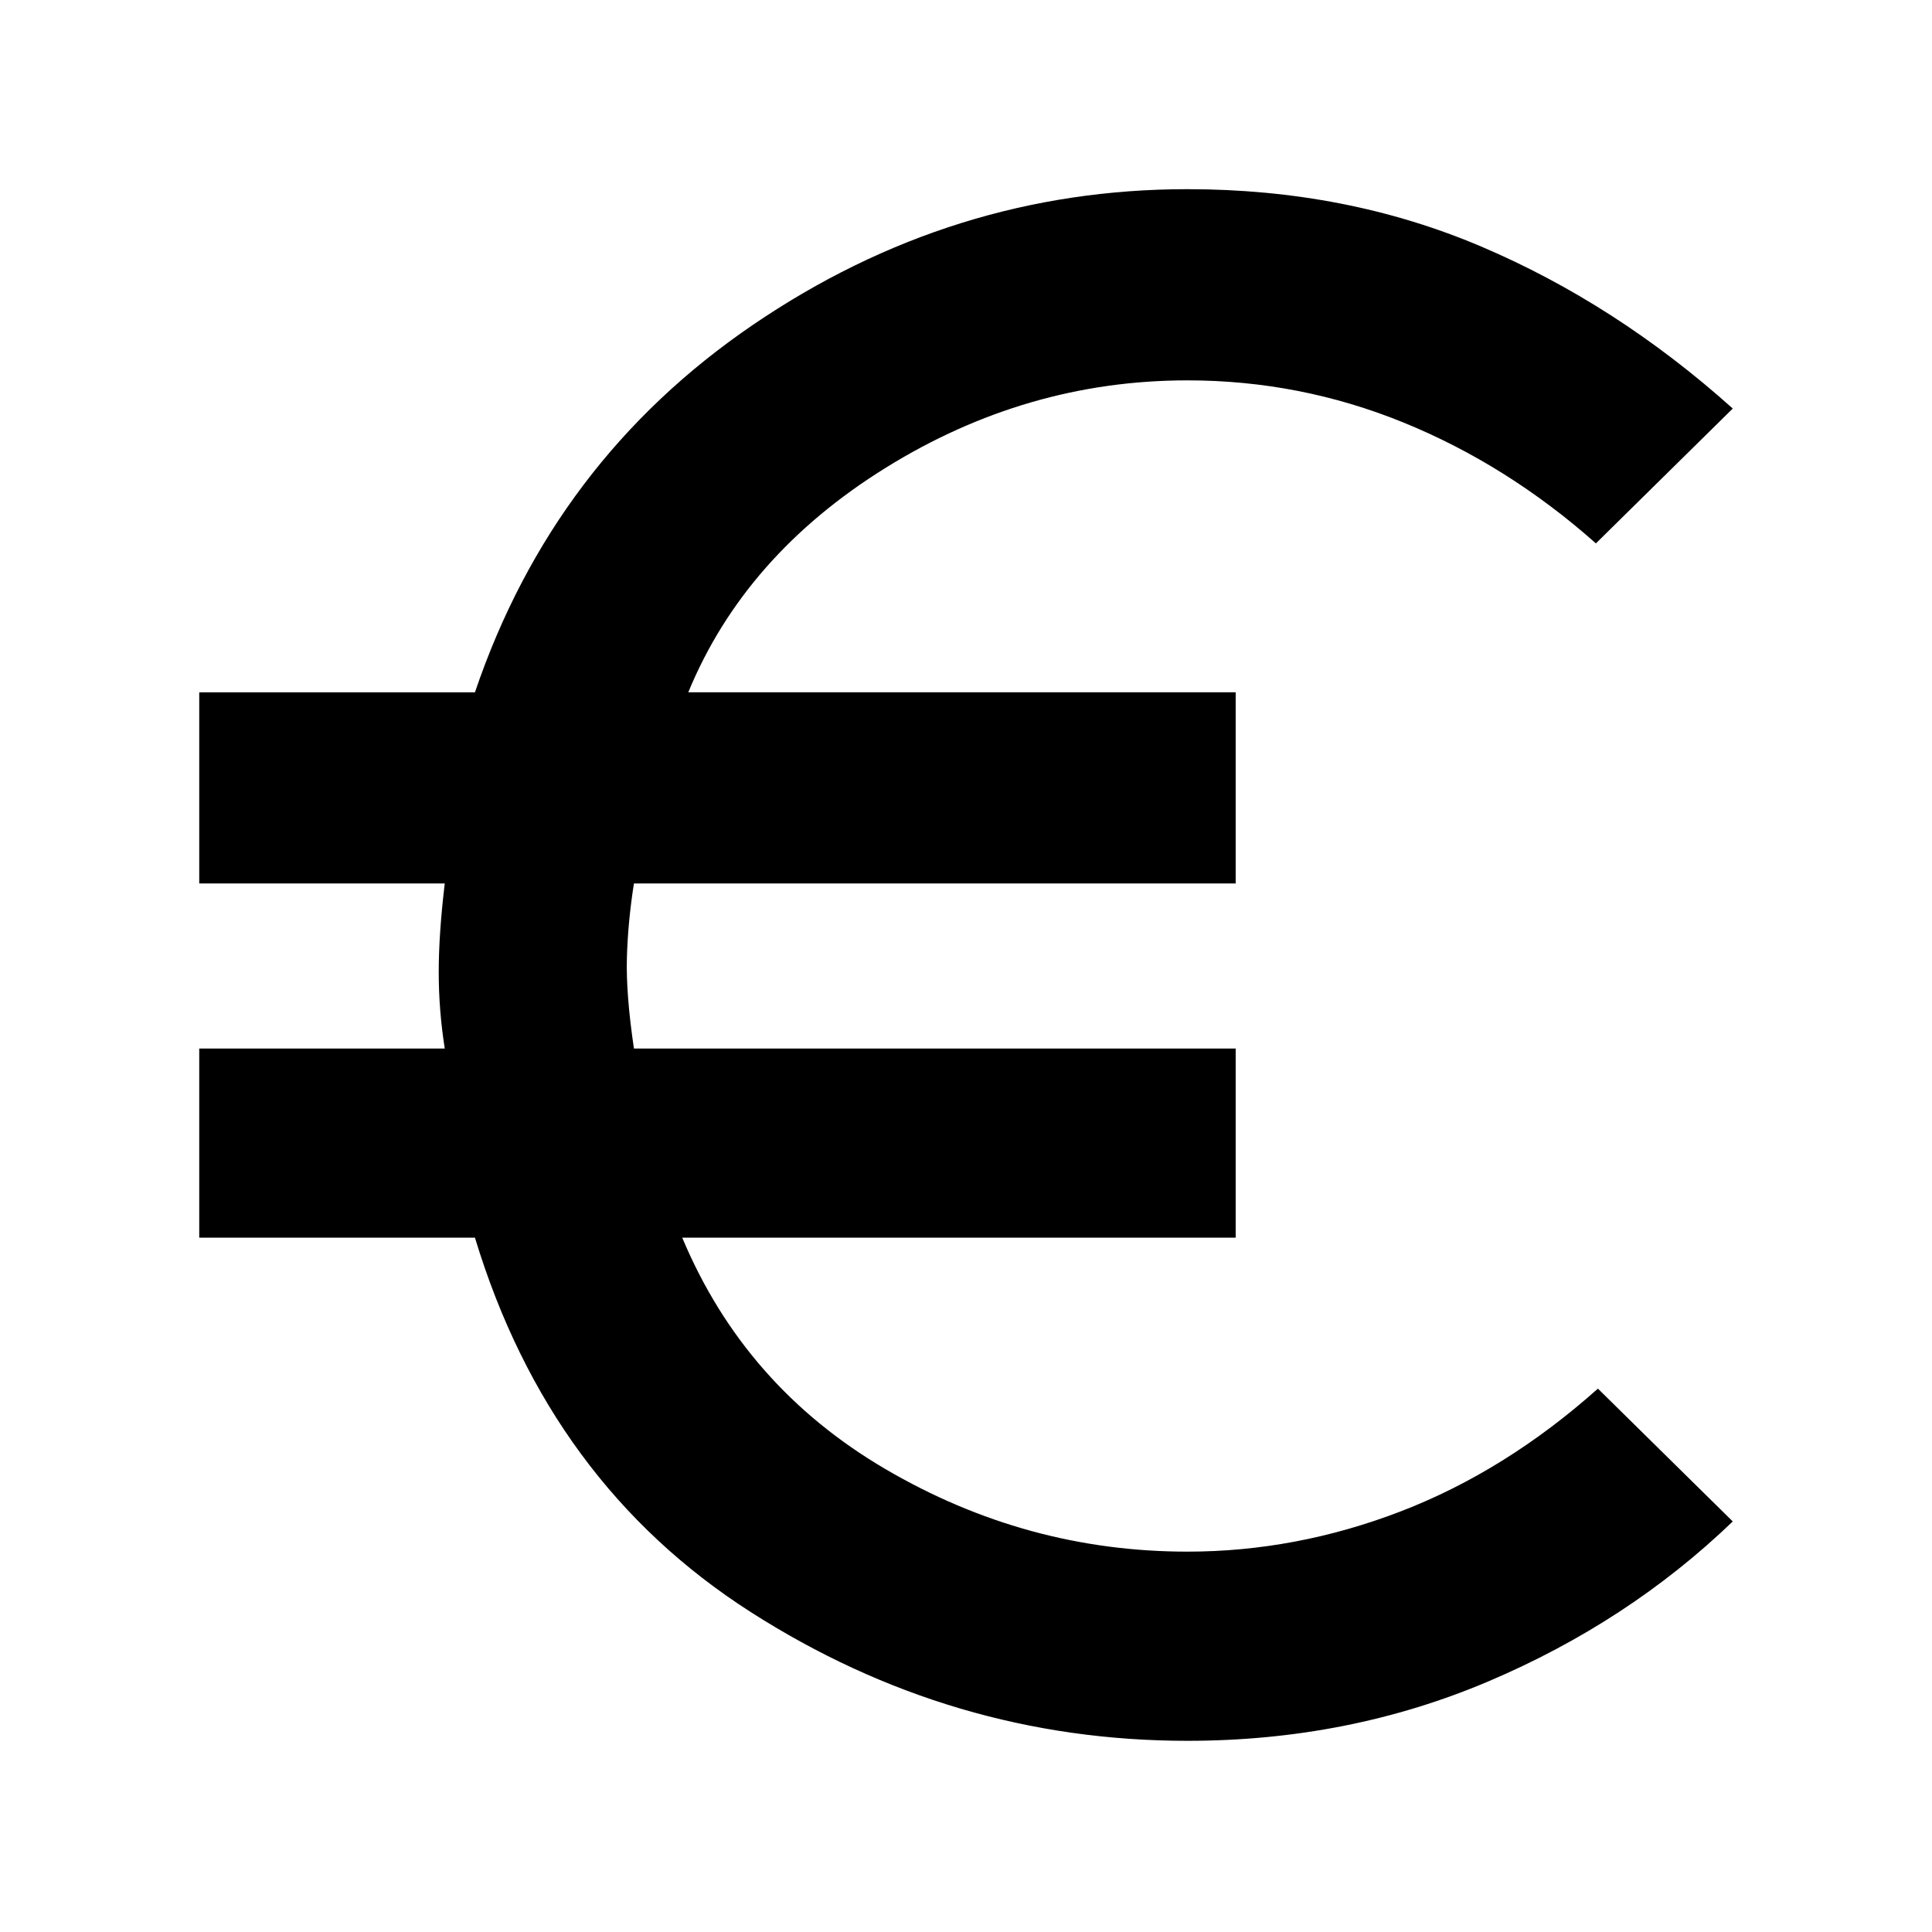 <svg xmlns="http://www.w3.org/2000/svg" height="48" viewBox="0 96 960 960" width="48"><path d="M590 961q-117 0-217-64T236 711H99v-94h122q-3-19-3-38t3-44H99v-95h137q39-115 138-182.5T590 190q79 0 146 28.5T861 299l-68 67q-44-39-95.5-60T590 285q-80 0-150 43.5T342 440h272v95H315q-3 19-3.5 37t3.5 45h299v94H339q31 74 101 115t150 41q54 0 106-20t98-61l67 66q-52 50-121.5 79.5T590 961Z"/></svg>